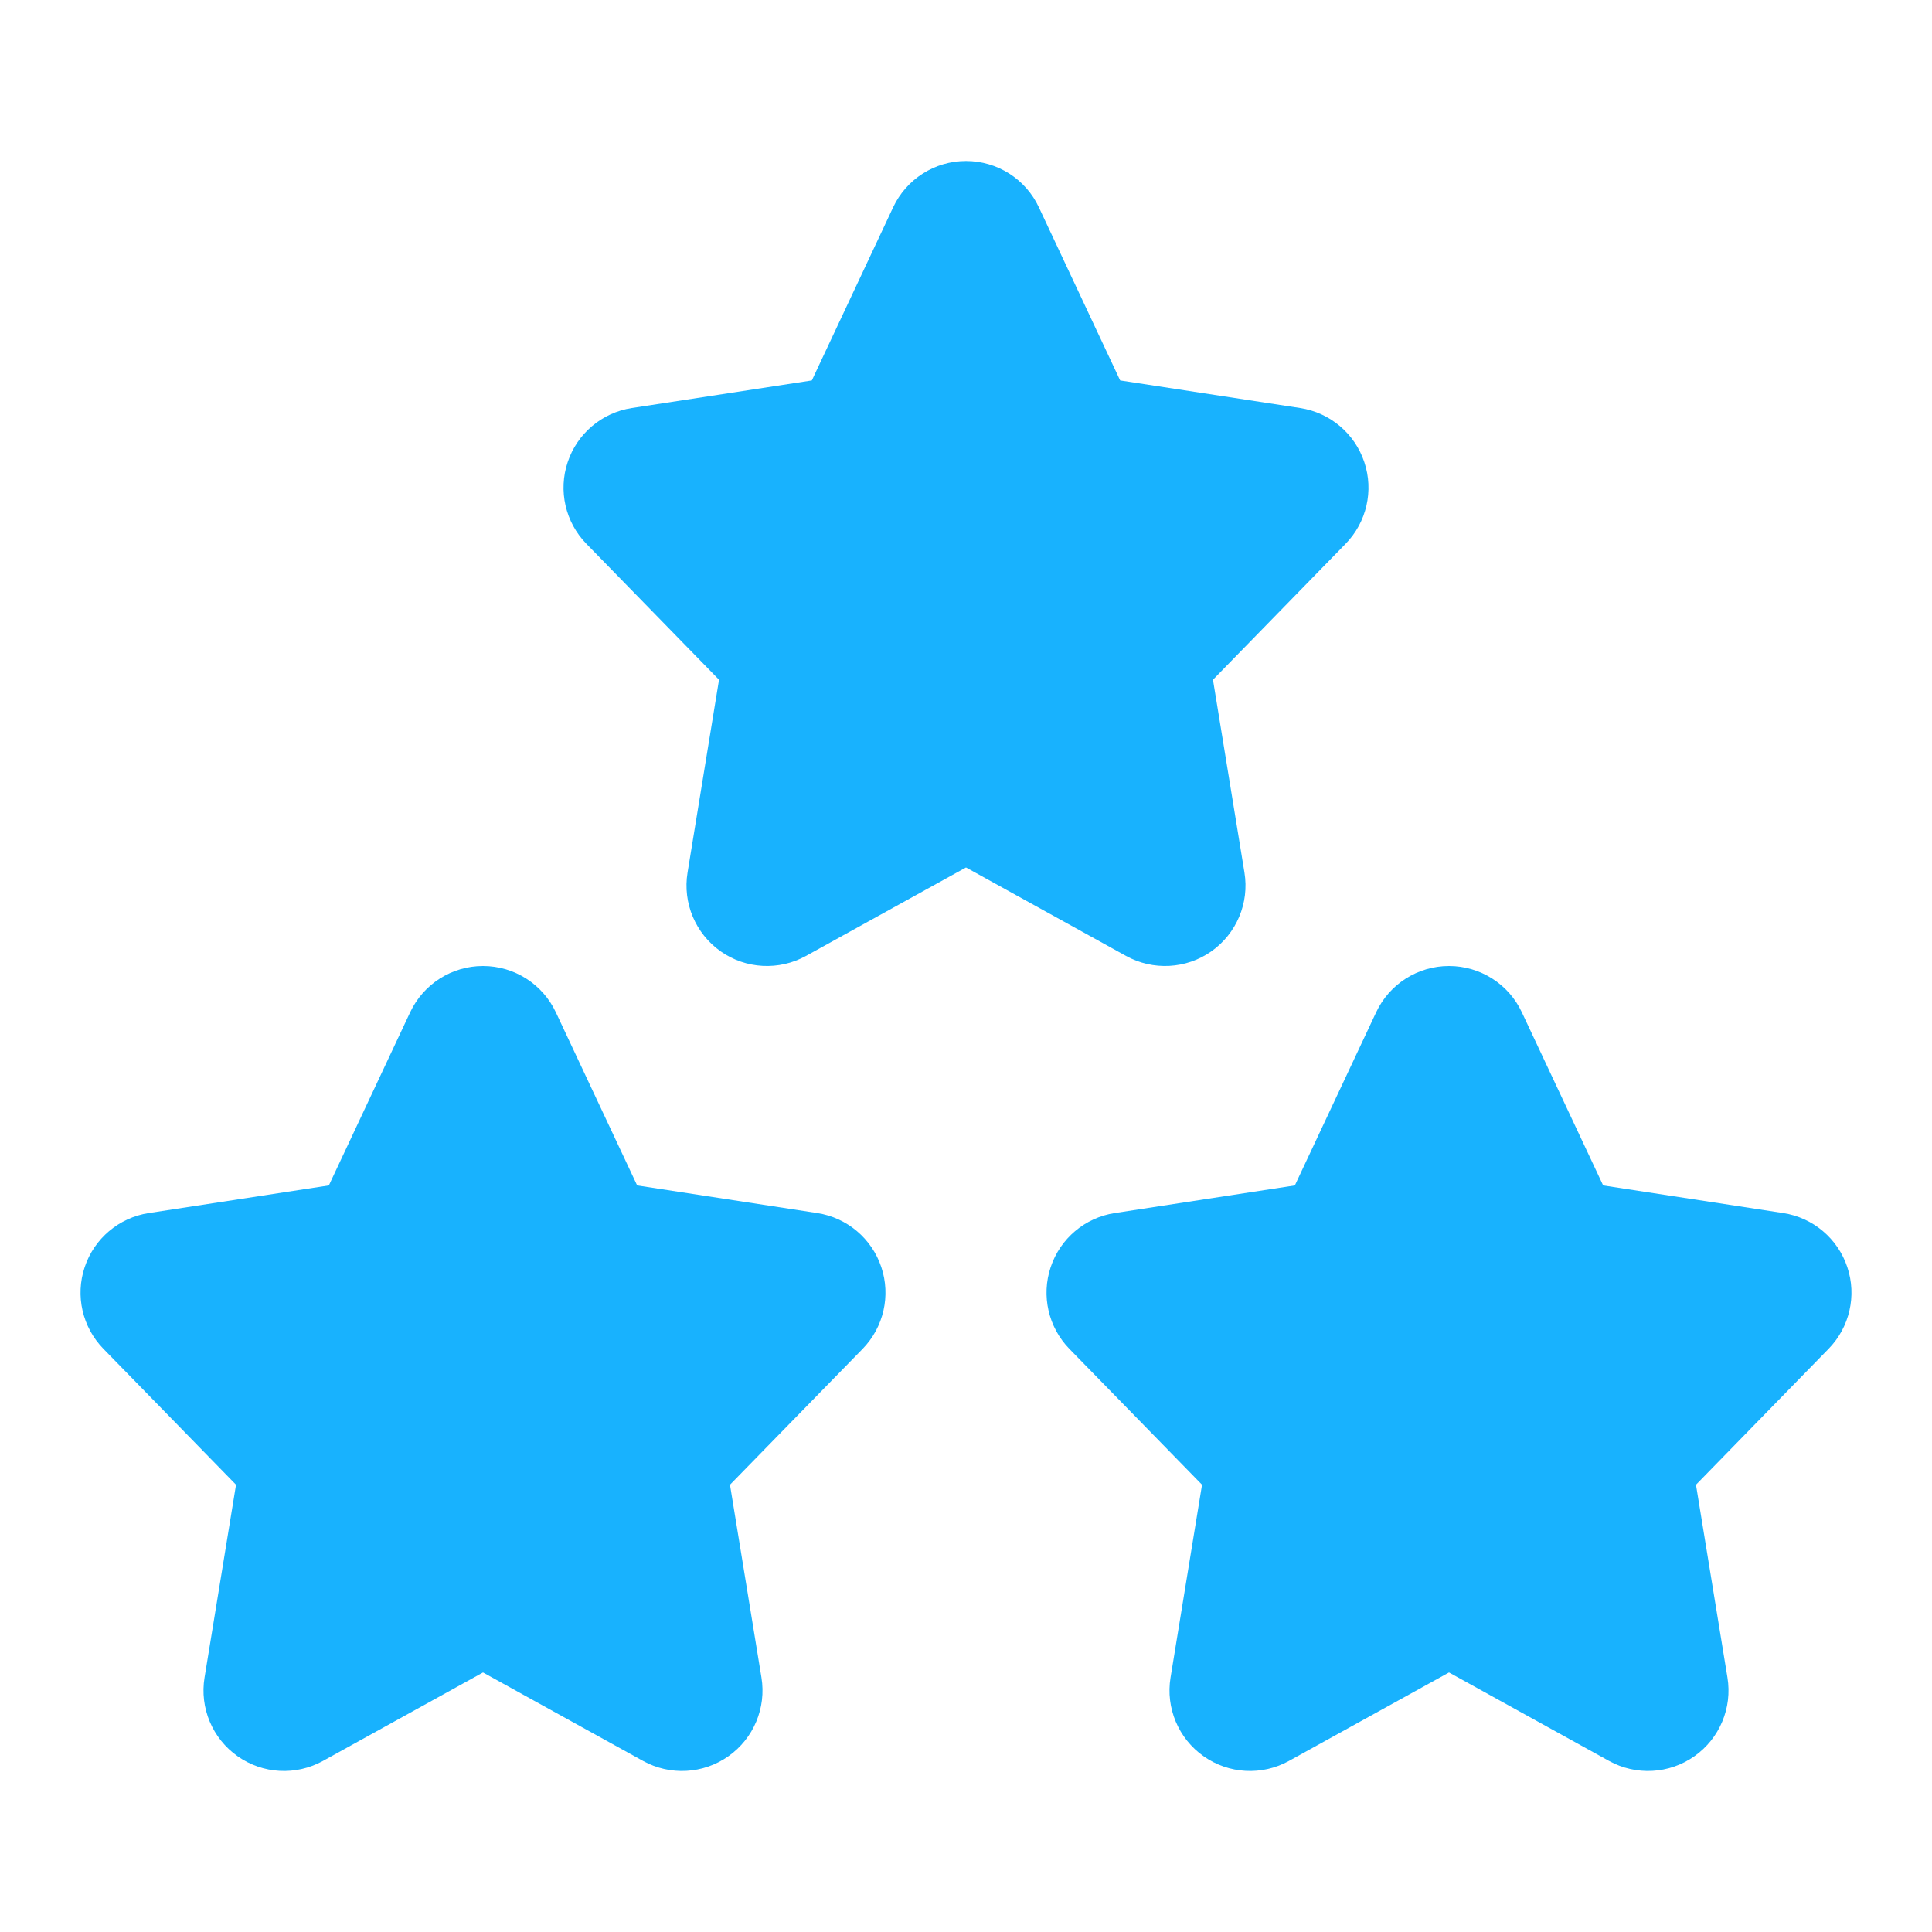 <?xml version="1.0" encoding="UTF-8"?> <svg xmlns="http://www.w3.org/2000/svg" width="24" height="24" viewBox="0 0 24 24" fill="none"><path d="M12.905 2.575C12.741 2.224 12.388 2 12 2C11.612 2 11.26 2.224 11.095 2.575L10.085 4.726L7.848 5.069C7.478 5.126 7.17 5.386 7.052 5.741C6.933 6.096 7.023 6.488 7.285 6.756L8.932 8.444L8.541 10.839C8.479 11.217 8.639 11.597 8.952 11.818C9.265 12.038 9.677 12.06 10.012 11.875L12 10.776L13.988 11.875C14.323 12.06 14.735 12.038 15.048 11.818C15.361 11.597 15.521 11.217 15.459 10.839L15.068 8.444L16.715 6.756C16.977 6.488 17.067 6.096 16.948 5.741C16.83 5.386 16.522 5.126 16.152 5.069L13.915 4.726L12.905 2.575Z" fill="#18B2FE"></path><path d="M6.905 12.575C6.74 12.224 6.388 12 6 12C5.612 12 5.26 12.224 5.095 12.575L4.085 14.726L1.848 15.069C1.478 15.126 1.17 15.386 1.052 15.741C0.933 16.096 1.023 16.488 1.285 16.756L2.932 18.444L2.541 20.839C2.479 21.217 2.639 21.597 2.952 21.817C3.265 22.038 3.677 22.06 4.012 21.875L6 20.776L7.988 21.875C8.323 22.06 8.735 22.038 9.048 21.817C9.361 21.597 9.521 21.217 9.459 20.839L9.068 18.444L10.716 16.756C10.977 16.488 11.067 16.096 10.948 15.741C10.83 15.386 10.522 15.126 10.152 15.069L7.915 14.726L6.905 12.575Z" fill="#18B2FE"></path><path d="M18.905 12.575C18.741 12.224 18.388 12 18 12C17.612 12 17.26 12.224 17.095 12.575L16.085 14.726L13.848 15.069C13.478 15.126 13.17 15.386 13.052 15.741C12.933 16.096 13.023 16.488 13.284 16.756L14.932 18.444L14.541 20.839C14.479 21.217 14.639 21.597 14.952 21.817C15.265 22.038 15.677 22.06 16.012 21.875L18 20.776L19.988 21.875C20.323 22.06 20.735 22.038 21.048 21.817C21.361 21.597 21.521 21.217 21.459 20.839L21.068 18.444L22.715 16.756C22.977 16.488 23.067 16.096 22.948 15.741C22.83 15.386 22.522 15.126 22.152 15.069L19.915 14.726L18.905 12.575Z" fill="#18B2FE"></path></svg> 